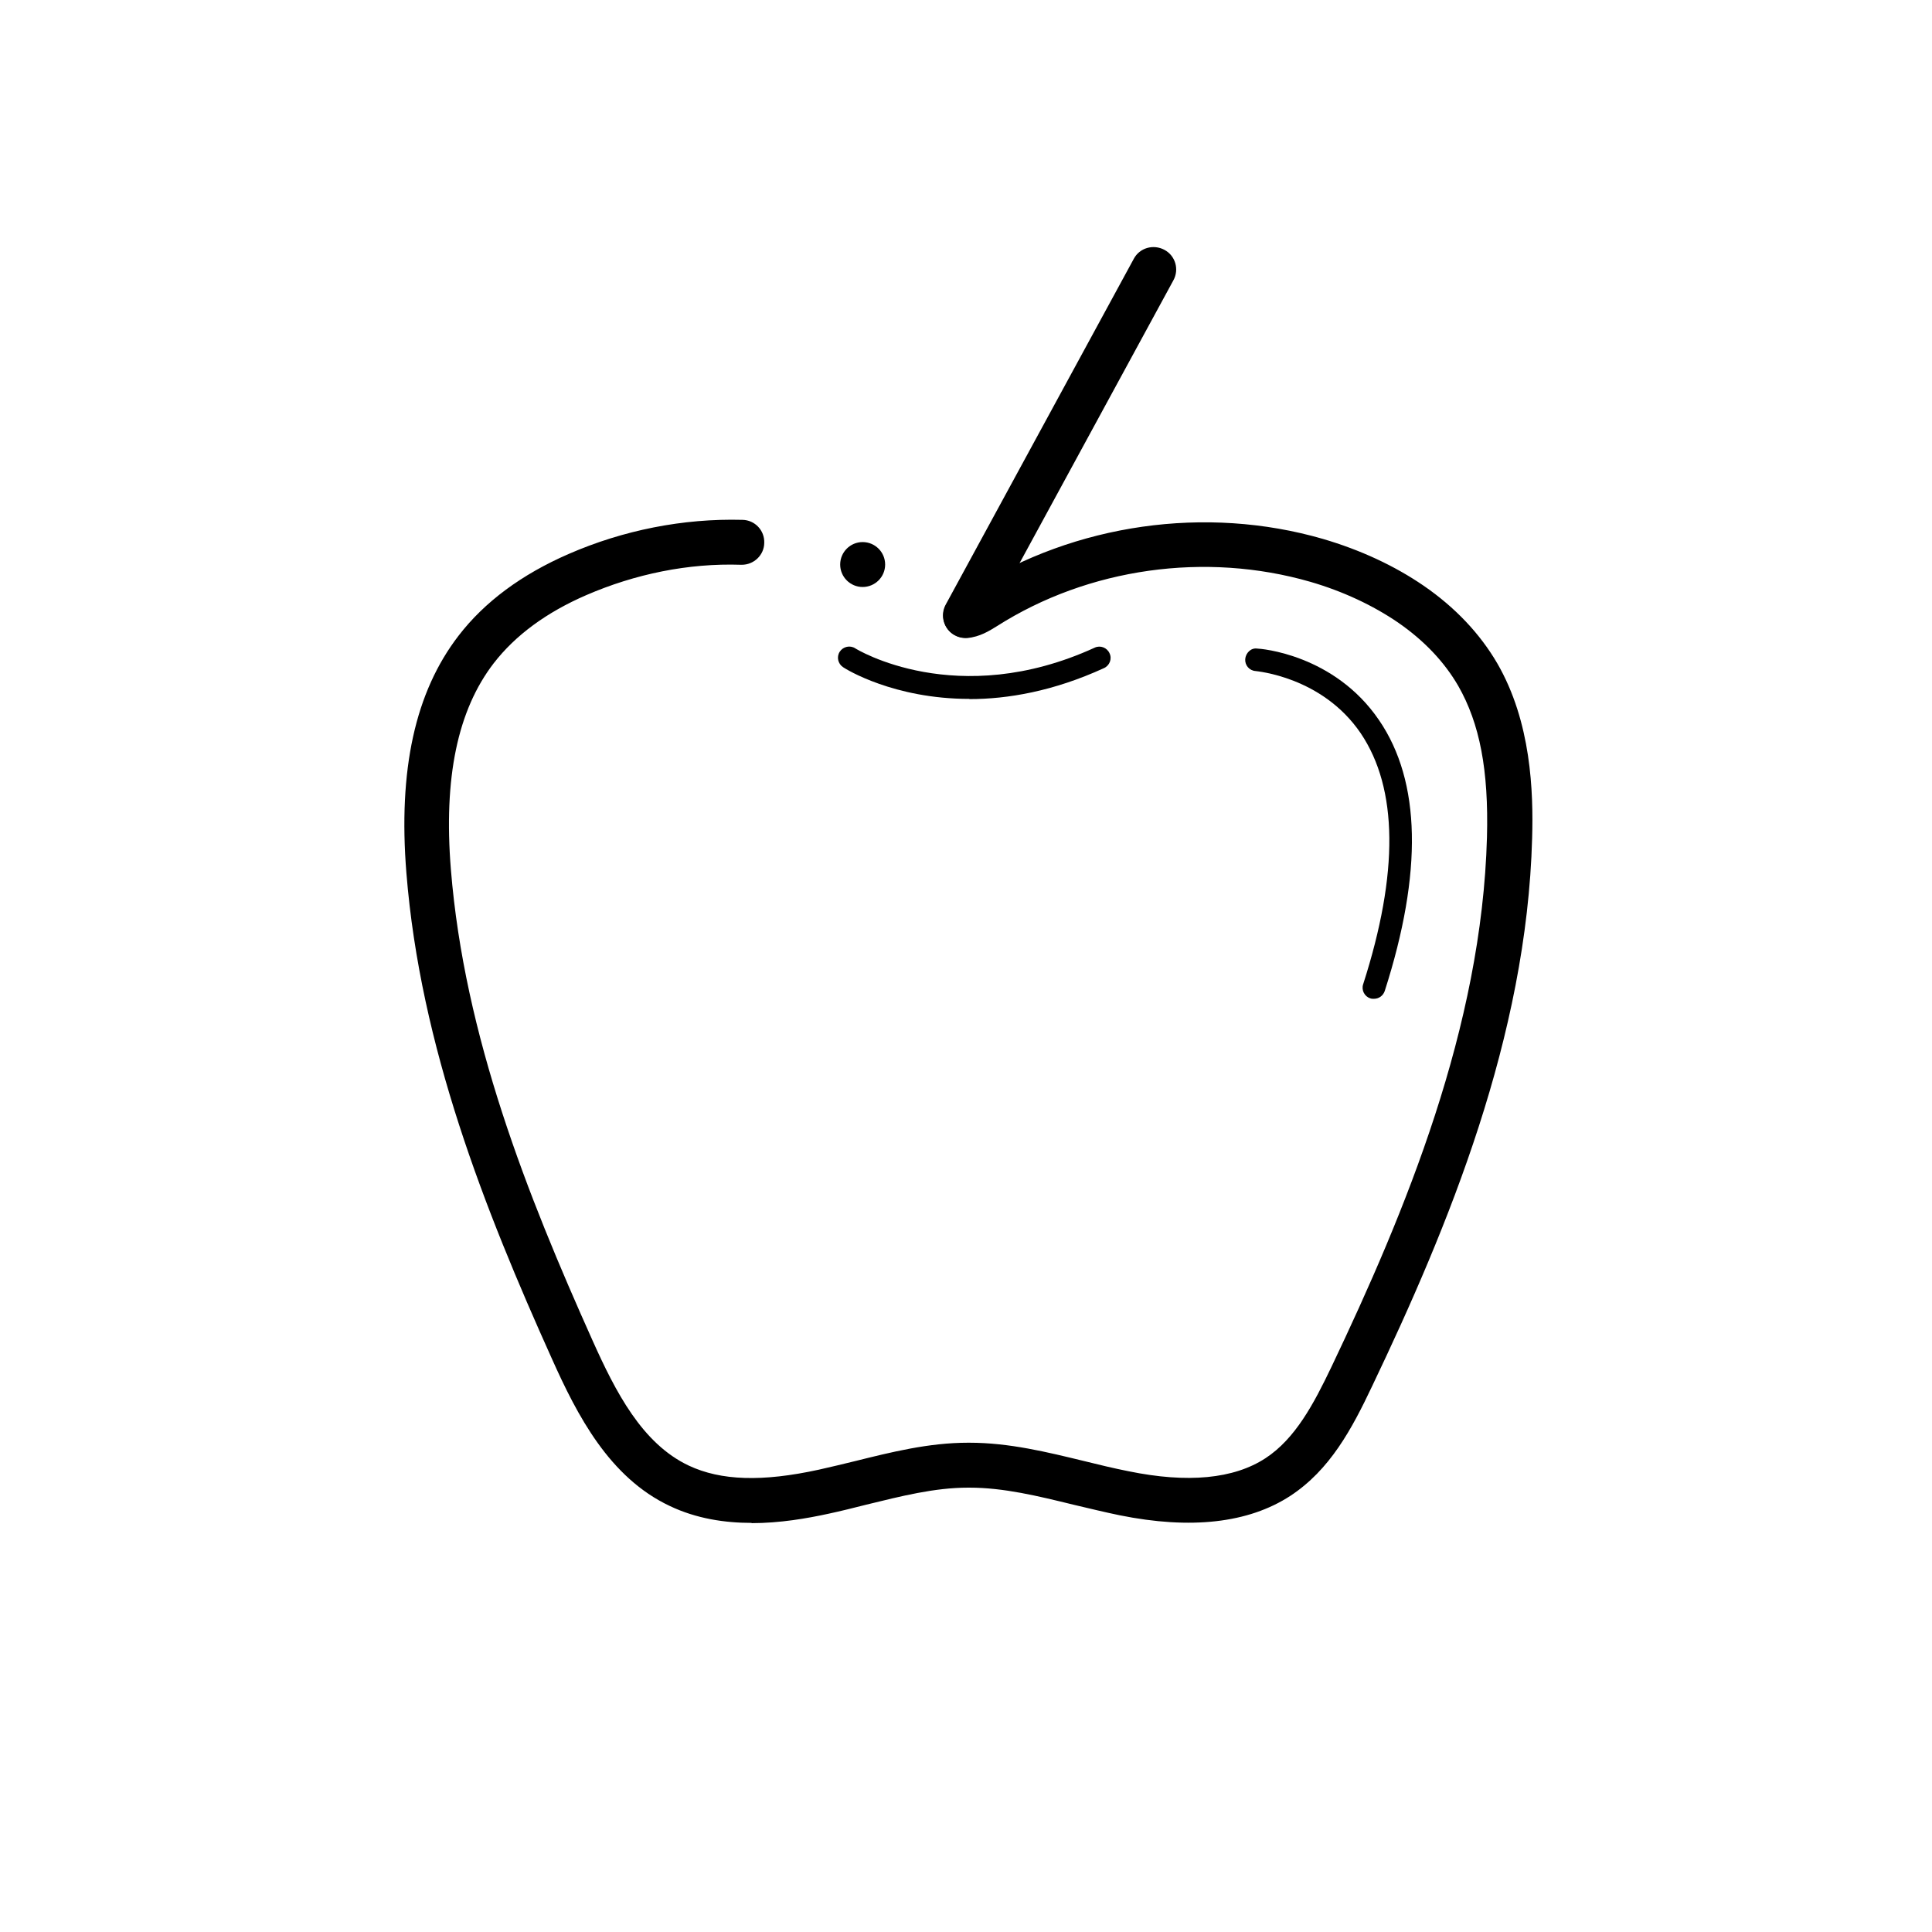 <svg width="40" height="40" viewBox="0 0 40 40" fill="none" xmlns="http://www.w3.org/2000/svg">
<g clip-path="url(#clip0_1735_6318)">
<path d="M15.563 31.53C15.005 31.53 14.419 31.442 13.87 31.181C12.614 30.591 11.949 29.298 11.428 28.135C10.033 25.037 8.702 21.67 8.414 18.074C8.242 15.935 8.595 14.33 9.493 13.163C10.033 12.46 10.8 11.893 11.772 11.47C12.902 10.977 14.144 10.73 15.372 10.763C15.628 10.767 15.833 10.981 15.823 11.242C15.819 11.493 15.609 11.693 15.358 11.693H15.344C14.251 11.656 13.149 11.884 12.139 12.321C11.312 12.679 10.67 13.153 10.223 13.73C9.474 14.702 9.181 16.102 9.335 18C9.614 21.456 10.912 24.73 12.27 27.758C12.744 28.814 13.293 29.888 14.261 30.344C14.926 30.656 15.781 30.684 16.953 30.428C17.205 30.372 17.451 30.312 17.702 30.251C18.451 30.065 19.228 29.87 20.042 29.87H20.07C20.898 29.87 21.684 30.065 22.451 30.251C22.753 30.326 23.061 30.4 23.363 30.46C24.591 30.712 25.544 30.619 26.2 30.191C26.819 29.786 27.2 29.065 27.567 28.298C29.098 25.084 30.679 21.265 30.786 17.335C30.823 15.944 30.637 14.981 30.191 14.2C29.902 13.702 29.484 13.261 28.944 12.888C28.428 12.535 27.805 12.242 27.13 12.046C24.958 11.419 22.535 11.758 20.642 12.963C20.484 13.06 20.288 13.186 20.028 13.209C19.767 13.228 19.549 13.037 19.53 12.781C19.512 12.526 19.702 12.302 19.958 12.284C19.991 12.284 20.079 12.223 20.13 12.191C22.261 10.842 24.967 10.456 27.391 11.158C28.167 11.386 28.87 11.712 29.474 12.126C30.13 12.577 30.642 13.121 31 13.735C31.702 14.949 31.749 16.386 31.721 17.358C31.609 21.465 29.986 25.395 28.409 28.698C27.986 29.591 27.535 30.433 26.712 30.972C25.846 31.535 24.656 31.67 23.181 31.372C22.865 31.307 22.544 31.228 22.228 31.154C21.484 30.972 20.781 30.8 20.07 30.8H20.047C19.344 30.8 18.656 30.977 17.93 31.154C17.674 31.219 17.414 31.284 17.154 31.34C16.707 31.437 16.149 31.535 15.558 31.535L15.563 31.53Z" fill="black"/>
<path d="M20.07 14.47C18.507 14.47 17.516 13.856 17.456 13.814C17.349 13.744 17.316 13.6 17.386 13.493C17.456 13.386 17.6 13.354 17.707 13.423C17.726 13.437 19.809 14.716 22.665 13.409C22.781 13.354 22.921 13.409 22.972 13.526C23.028 13.642 22.972 13.781 22.856 13.833C21.809 14.312 20.865 14.474 20.07 14.474V14.47Z" fill="black"/>
<path d="M19.991 13.205C19.916 13.205 19.837 13.186 19.767 13.149C19.54 13.028 19.456 12.744 19.581 12.516L23.474 5.358C23.595 5.13 23.879 5.051 24.107 5.172C24.335 5.293 24.419 5.577 24.293 5.805L20.4 12.963C20.316 13.116 20.154 13.205 19.991 13.205Z" fill="black"/>
<path d="M28.442 20.679C28.419 20.679 28.395 20.679 28.372 20.67C28.251 20.633 28.181 20.498 28.223 20.377C28.963 18.074 28.944 16.326 28.172 15.181C27.372 14.005 26.009 13.898 25.995 13.893C25.865 13.884 25.772 13.772 25.781 13.646C25.791 13.521 25.898 13.409 26.028 13.428C26.093 13.428 27.623 13.544 28.553 14.912C29.419 16.181 29.456 18.065 28.67 20.516C28.637 20.614 28.549 20.679 28.447 20.679H28.442Z" fill="black"/>
<path d="M17.86 12.153C18.117 12.153 18.326 11.945 18.326 11.688C18.326 11.431 18.117 11.223 17.86 11.223C17.604 11.223 17.395 11.431 17.395 11.688C17.395 11.945 17.604 12.153 17.86 12.153Z" fill="black"/>
</g>
<defs>
<clipPath id="clip0_1735_6318">
<rect width="23.349" height="29.326" fill="white" transform="translate(8.372 5.116)"/>
</clipPath>
</defs>
</svg>

